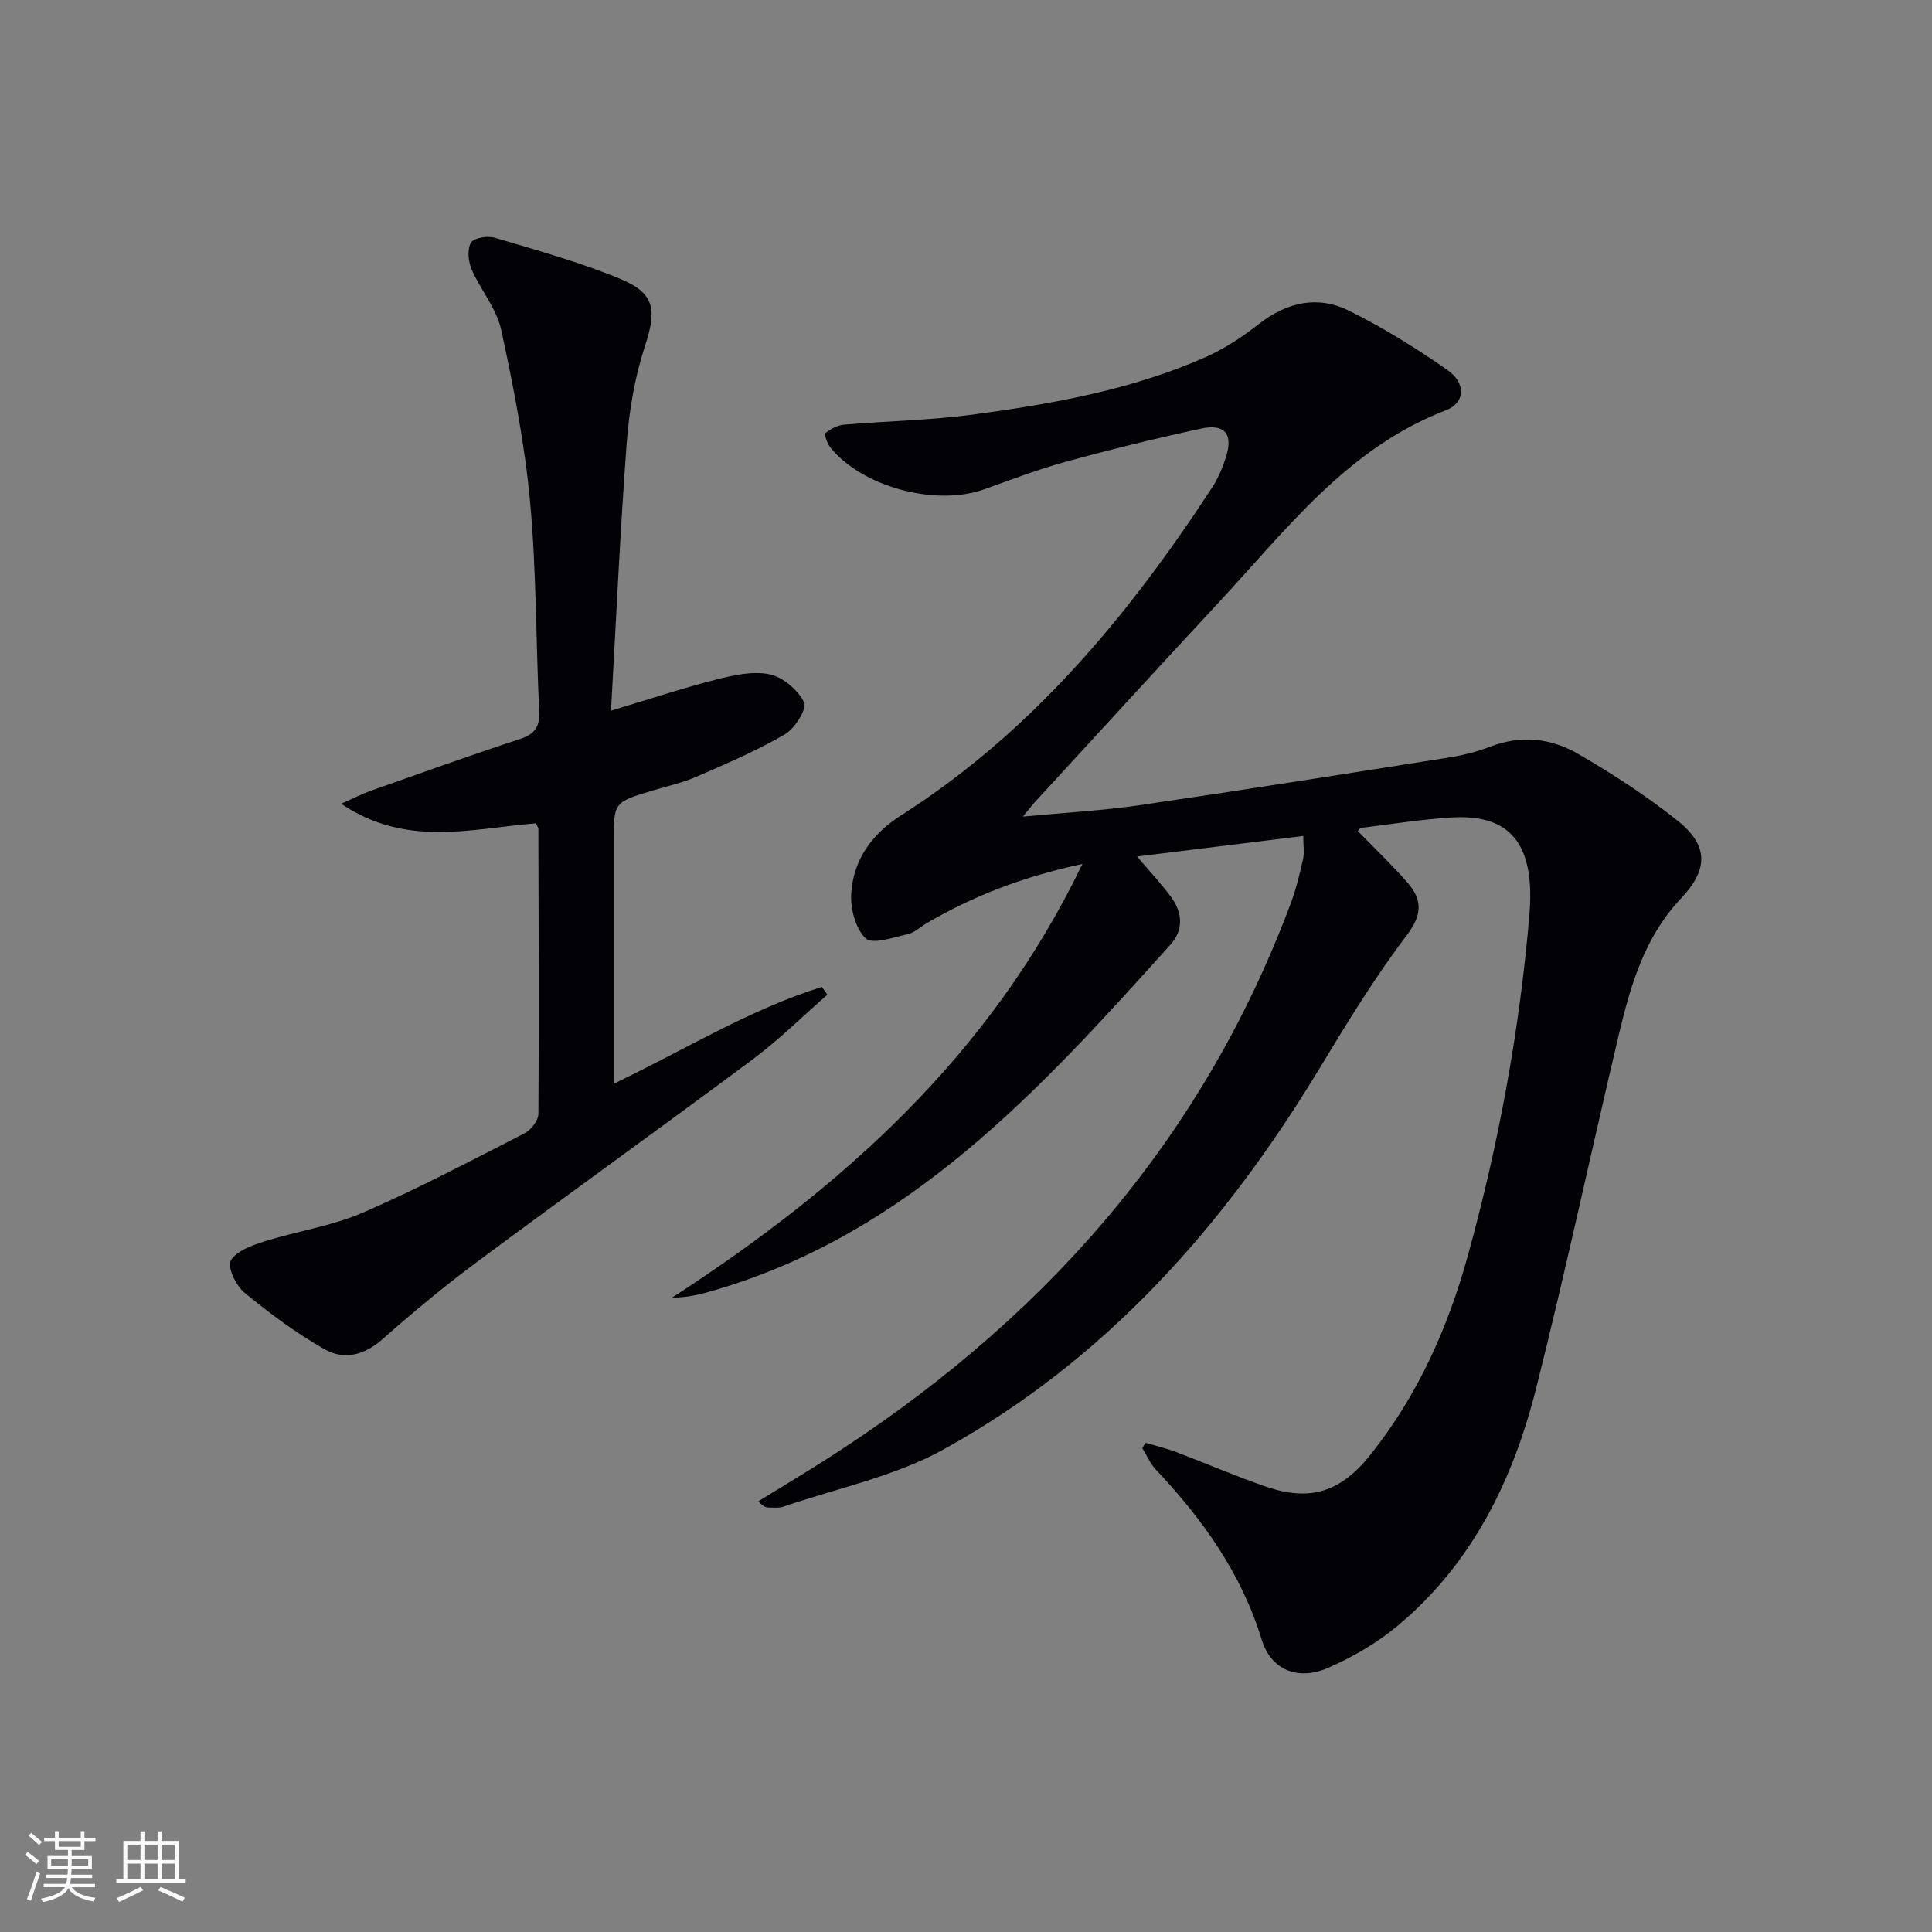 <svg enable-background="new 0 0 400 400" viewBox="0 0 400 400" xmlns="http://www.w3.org/2000/svg"><rect x="0" y="0" width="400" height="400" fill="#808080" stroke="none"/><path d="m237.19 298.73c2.11.62 4.26 1.12 6.31 1.9 6.22 2.35 12.32 5 18.6 7.16 9.15 3.14 15.44 1.13 21.56-6.51 9.83-12.28 16.1-26.31 20.26-41.37 6.37-23.09 10.69-46.56 12.72-70.43.14-1.66.21-3.33.17-4.99-.27-10.94-5.38-15.9-16.25-15.24-6.29.38-12.53 1.4-18.79 2.16-.24.03-.44.43-.65.66 3.44 3.54 7.03 6.94 10.27 10.65 3.07 3.52 3.15 6.59-.12 10.9-6.61 8.7-12.34 18.1-18.01 27.47-19.69 32.58-44.31 60.47-77.94 79.02-10.14 5.59-22.03 8.02-33.13 11.83-.91.31-1.98.18-2.98.18-.58 0-1.16-.14-2.18-1.31 4.44-2.73 8.91-5.42 13.31-8.21 44.6-28.24 78.27-65.66 96.92-115.63 1.1-2.94 1.82-6.03 2.52-9.09.29-1.26.05-2.64.05-4.8-11.34 1.4-22.58 2.79-34.42 4.25 2.62 3.09 5.08 5.67 7.15 8.53 2.27 3.14 2.49 6.69-.19 9.67-27.13 30.17-54.37 60.23-95.45 71.89-2.44.69-4.91 1.25-7.75 1.23 35.28-22.91 65.77-50.02 84.94-89.78-12.44 2.67-22.69 6.67-32.32 12.31-1.29.76-2.48 1.94-3.86 2.24-2.95.64-7.27 2.19-8.69.87-2.12-1.97-3.2-6.18-3-9.32.44-7.01 4.3-12.32 10.33-16.17 27.1-17.28 47.08-41.36 64.42-67.91 1.25-1.92 2.17-4.14 2.86-6.34 1.48-4.68-.27-6.87-5.14-5.82-9.39 2.02-18.74 4.32-28.01 6.86-5.75 1.57-11.35 3.73-16.98 5.73-10.06 3.57-25.23-.5-31.82-8.7-.64-.8-1.29-2.69-1-2.94 1.05-.87 2.48-1.63 3.82-1.75 8.94-.77 17.96-.91 26.84-2.11 16.45-2.22 32.83-5.12 48.15-11.93 3.89-1.73 7.56-4.18 10.93-6.81 5.8-4.52 12.16-5.97 18.63-2.76 7.09 3.51 13.89 7.74 20.39 12.27 3.91 2.72 3.72 6.81-.29 8.35-20.42 7.83-33.03 24.73-47.14 39.89-12.7 13.65-25.27 27.43-37.89 41.15-.63.69-1.2 1.44-2.56 3.09 8.73-.83 16.45-1.24 24.06-2.35 21.35-3.12 42.66-6.49 63.97-9.86 2.94-.46 5.89-1.18 8.66-2.25 6.39-2.48 12.64-1.8 18.26 1.47 7.16 4.16 14.19 8.71 20.65 13.88 6.45 5.16 6.26 10.13.63 16.08-7.51 7.93-10.44 18-12.86 28.21-5.77 24.38-10.99 48.9-17.11 73.19-4.79 19-13.24 36.28-28.66 49.15-4.27 3.56-9.29 6.48-14.4 8.72-6.19 2.71-11.83.49-13.75-5.81-4.22-13.8-12.25-24.97-21.93-35.25-1.18-1.25-1.88-2.95-2.8-4.44.22-.38.46-.73.69-1.08z" fill="#010106"/><path d="m110.94 170.46c-13.41 1.09-26.79 5.06-40.3-4.05 2.83-1.26 4.38-2.08 6.01-2.65 10.32-3.64 20.62-7.35 31.02-10.76 3.1-1.02 4.11-2.55 3.96-5.73-.68-14.45-.56-28.96-1.88-43.34-1.1-11.99-3.44-23.91-6-35.7-.95-4.38-4.27-8.2-6.1-12.46-.7-1.64-.95-4.16-.14-5.53.59-1.01 3.45-1.46 4.95-1.01 8.72 2.59 17.54 5.03 25.93 8.5 7.31 3.02 7.57 6.5 5.13 13.96-2.09 6.39-3.25 13.23-3.76 19.95-1.37 18.22-2.18 36.49-3.26 55.5 7.86-2.36 14.71-4.64 21.69-6.42 3.62-.92 7.64-1.84 11.14-1.11 2.77.58 5.89 3.24 7.15 5.81.64 1.31-1.9 5.4-3.95 6.6-5.84 3.4-12.11 6.08-18.33 8.79-2.87 1.25-6 1.93-9.01 2.84-8.12 2.44-8.12 2.43-8.12 10.65v44.48 5.59c14.73-7.03 28.11-15.37 43.09-20.03.38.53.76 1.07 1.14 1.6-5.12 4.47-9.98 9.3-15.41 13.35-18.95 14.12-38.16 27.88-57.12 41.97-6.8 5.05-13.34 10.49-19.69 16.1-3.77 3.32-7.98 4.22-11.92 1.97-5.85-3.33-11.33-7.41-16.54-11.69-1.75-1.44-3.6-5.3-2.85-6.62 1.14-2.01 4.36-3.17 6.92-3.98 6.76-2.14 13.96-3.18 20.42-5.97 11.41-4.94 22.44-10.78 33.52-16.45 1.33-.68 2.83-2.65 2.84-4.03.15-19.66.05-39.31-.01-58.97-.01-.32-.27-.62-.52-1.16z" fill="#010106"/><g fill="#fafafc"><path d="m5.17 384 .55-.58c.85.61 1.65 1.24 2.4 1.87l-.59.64c-.83-.73-1.62-1.38-2.36-1.93m1.22 9.53-.82-.34c.71-1.76 1.37-3.64 1.98-5.63.24.13.5.25.76.36-.6 1.67-1.24 3.54-1.92 5.61m-.5-13.5.57-.54c.56.44 1.31 1.06 2.26 1.87l-.64.64c-.68-.66-1.41-1.32-2.19-1.97m3.25.46h2.24v-1.36h.77v1.36h4.57v-1.36h.76v1.36h2.28v.69h-2.28v1.84h-2.64v1.26h4.18v2.64h-4.21c0 .45-.02.86-.05 1.21h4.32v.69h-4.38c-.04.34-.1.75-.19 1.22h5.15v.69h-4.82c.87 1.19 2.51 1.92 4.93 2.19-.17.32-.3.57-.37.76-2.77-.49-4.52-1.41-5.26-2.76-.56 1.26-2.3 2.23-5.24 2.9-.12-.24-.26-.48-.43-.72 2.73-.55 4.38-1.34 4.96-2.38h-4.38v-.69h4.65c.1-.38.17-.79.21-1.22h-4.32v-.69h4.4c.03-.34.05-.75.05-1.21h-4.2v-2.64h4.23v-1.26h-2.69v-1.84h-2.24zm1.46 4.46v1.29h3.45c.01-.4.02-.57.01-.53v-.32-.45h-3.46zm1.55-2.59h4.57v-1.19h-4.57zm6.11 2.59h-3.42v.77c-.01.19-.01.37-.02.53h3.44z"/><path d="m32.63 379.16h.82v1.98h3.54v7.89h1.46v.78h-14.37v-.78h1.46v-7.89h3.54v-1.98h.82v1.98h2.73zm-3.49 11.48.5.73c-1.61.82-3.28 1.63-5 2.41-.13-.27-.28-.55-.44-.82 1.75-.72 3.4-1.49 4.94-2.32m-2.78-5.55h2.73v-3.18h-2.73zm0 3.95h2.73v-3.2h-2.73zm3.54-3.95h2.73v-3.18h-2.73zm0 3.95h2.73v-3.2h-2.73zm7.89 4.68c-1.84-.92-3.51-1.7-5.02-2.32l.45-.73c1.89.8 3.57 1.55 5.04 2.23zm-1.62-11.81h-2.73v3.18h2.73zm-2.73 7.13h2.73v-3.2h-2.73z"/></g></svg>
